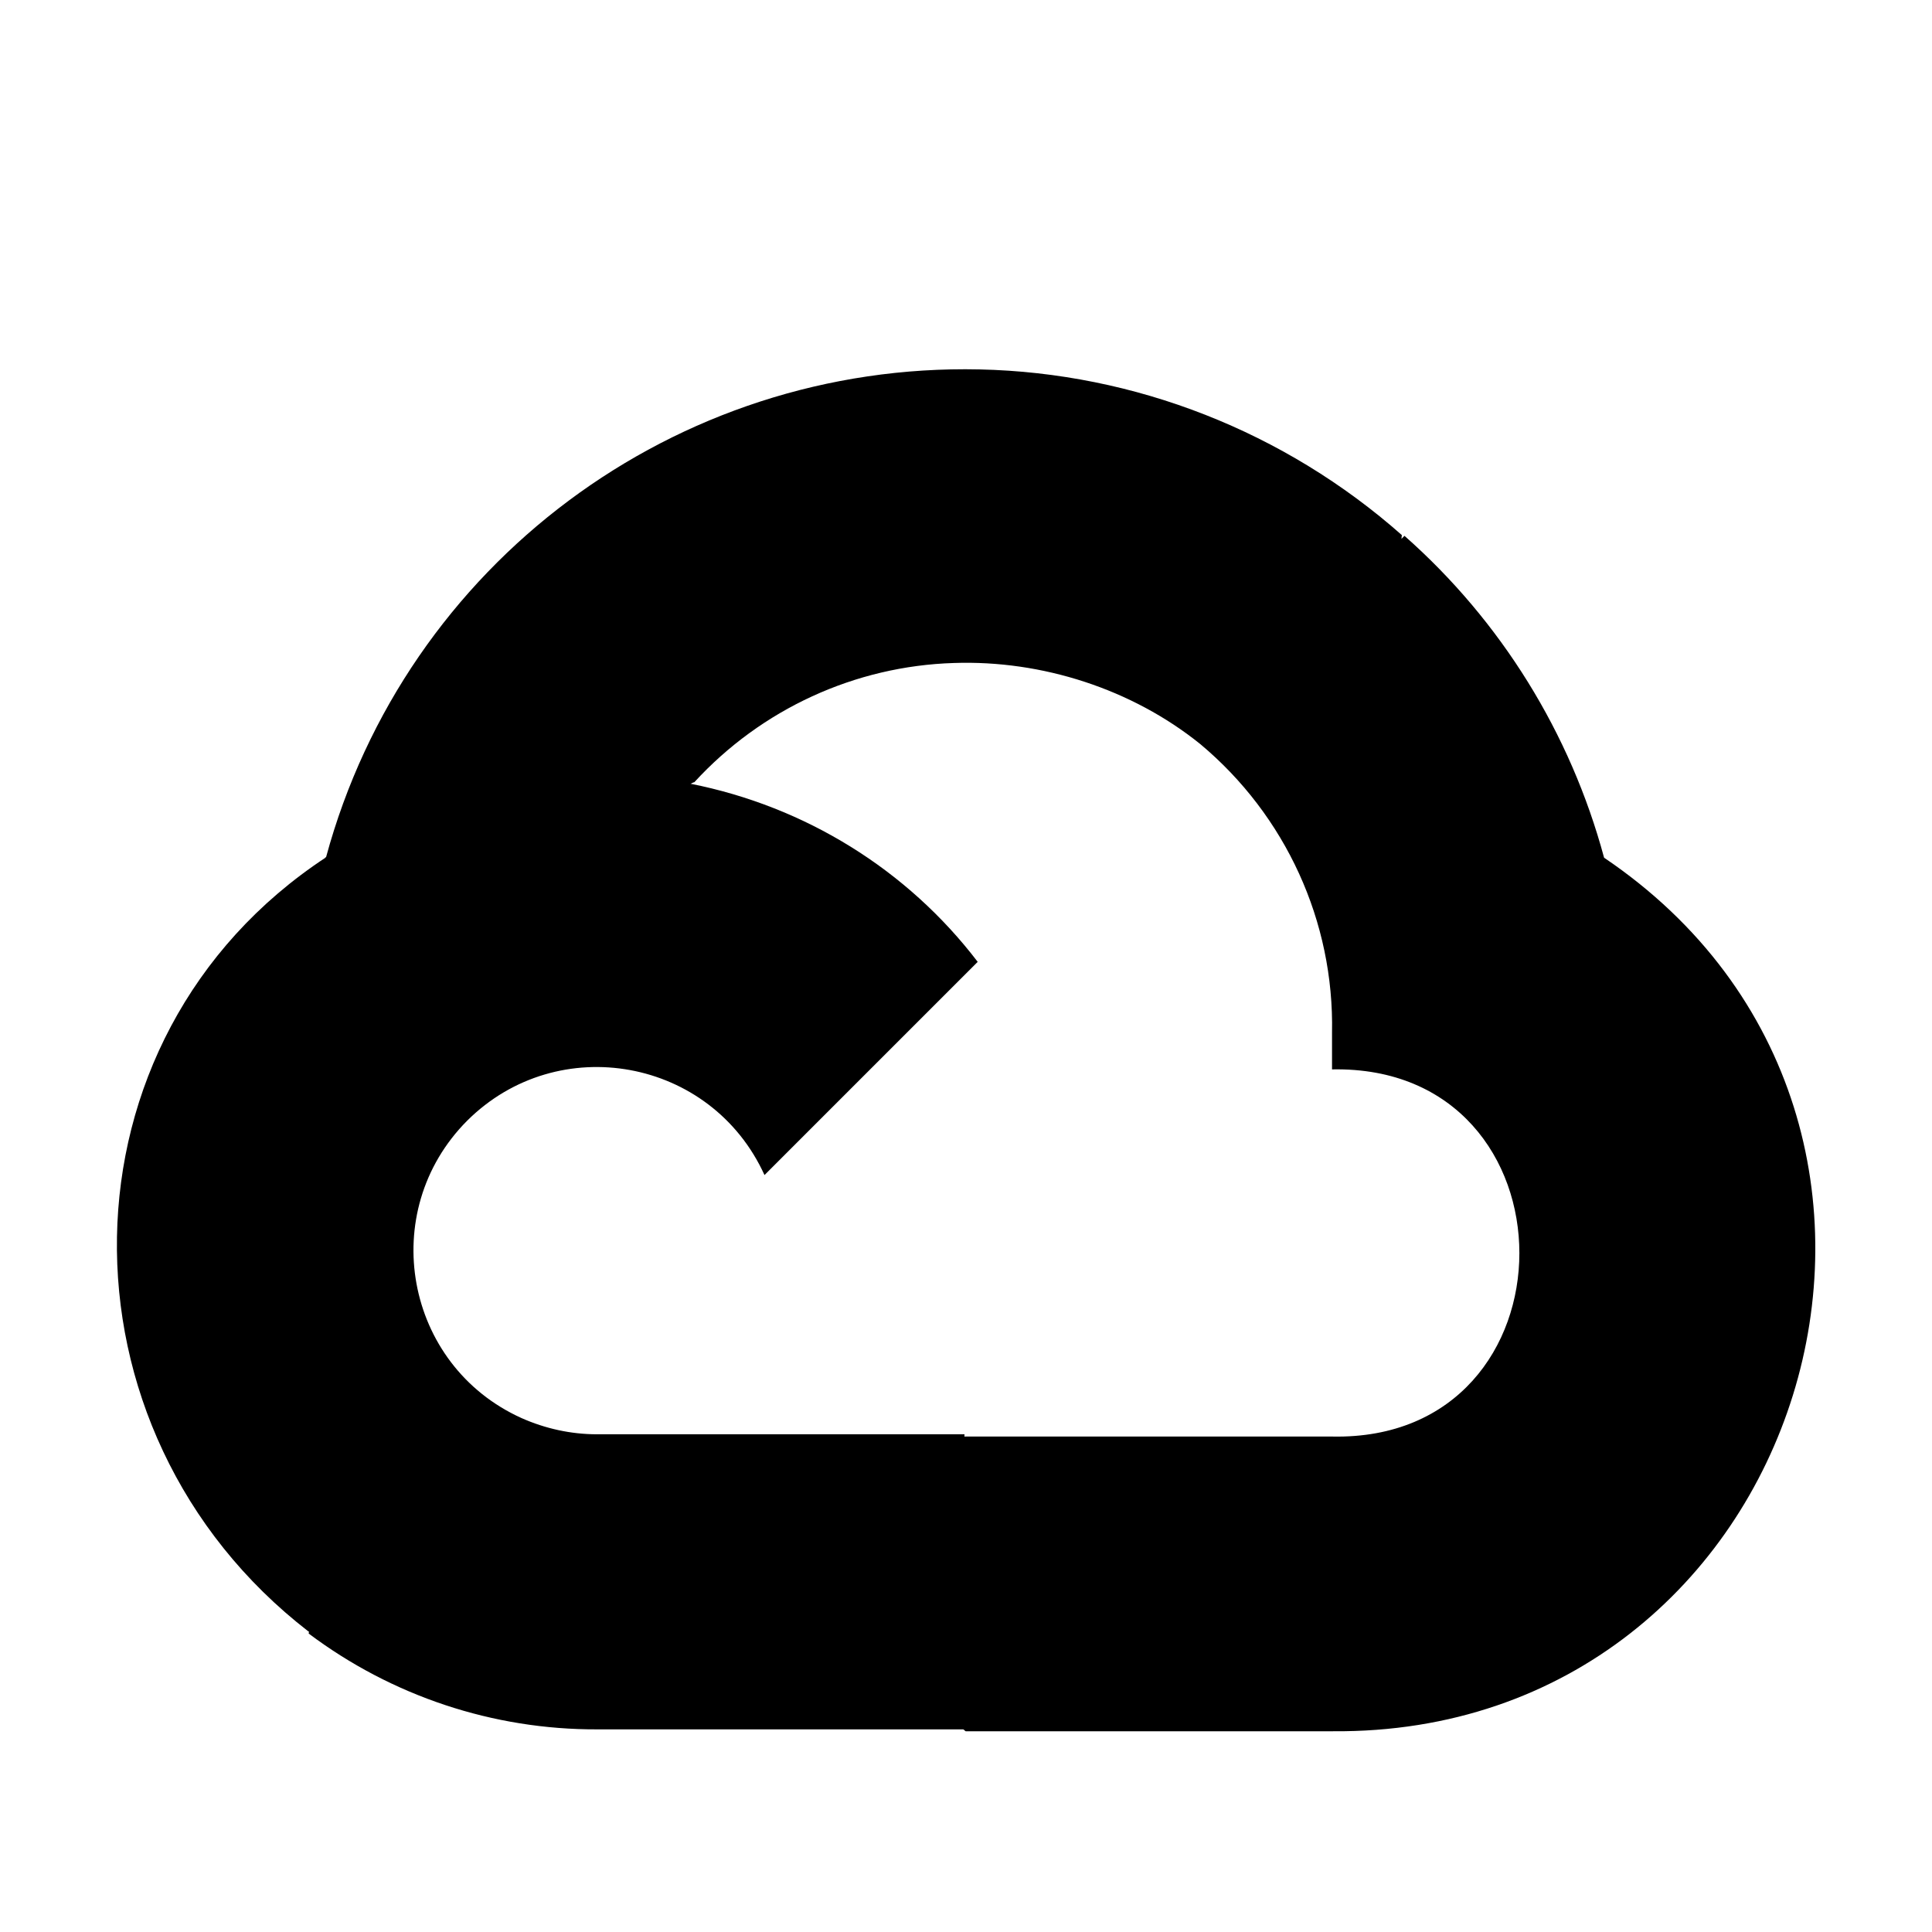 <?xml version="1.0" encoding="UTF-8"?> <svg xmlns="http://www.w3.org/2000/svg" xmlns:xlink="http://www.w3.org/1999/xlink" version="1.1" id="Layer_1" x="0px" y="0px" viewBox="0 0 512 512" style="enable-background:new 0 0 512 512;" xml:space="preserve"> <g> <title>google-cloud</title> <g> <path d="M259.6,97.9C179,96.1,107.5,149.4,86.4,227.2c1-0.4-1,0.2,0,0c-72.7,47.8-73.5,152-4.6,205.2l0.1-0.1l-0.1,0.6 c22.1,16.6,48.9,25.5,76.5,25.4h97l0.6,0.5h97.3c125.4,1,175.8-161.3,71.9-231.5c-8.9-33-27.3-62.7-52.9-85.3l-0.8,0.8l0.1-1 C340.5,114.4,300.8,98.8,259.6,97.9L259.6,97.9z M252.8,175.7c23.3-0.8,47.2,6.9,65.3,21.5c22.6,18.9,35.5,47,34.9,76.5v9.7 c66.2-1.3,66.2,98.7,0,97.3h-97.3l-0.1,0.1v-0.7h-97.4c-6.9,0-13.7-1.5-20-4.3c-31-14-38.4-54.7-14.4-78.8 c24.1-24,64.7-16.6,78.8,14.4l56.5-56.5c-18.7-24.5-45.8-41.2-76.1-47.2c0.4-0.1,0.7-0.4,1-0.4 C201.8,187.9,226.6,176.5,252.8,175.7L252.8,175.7z"></path> </g> </g> </svg> 